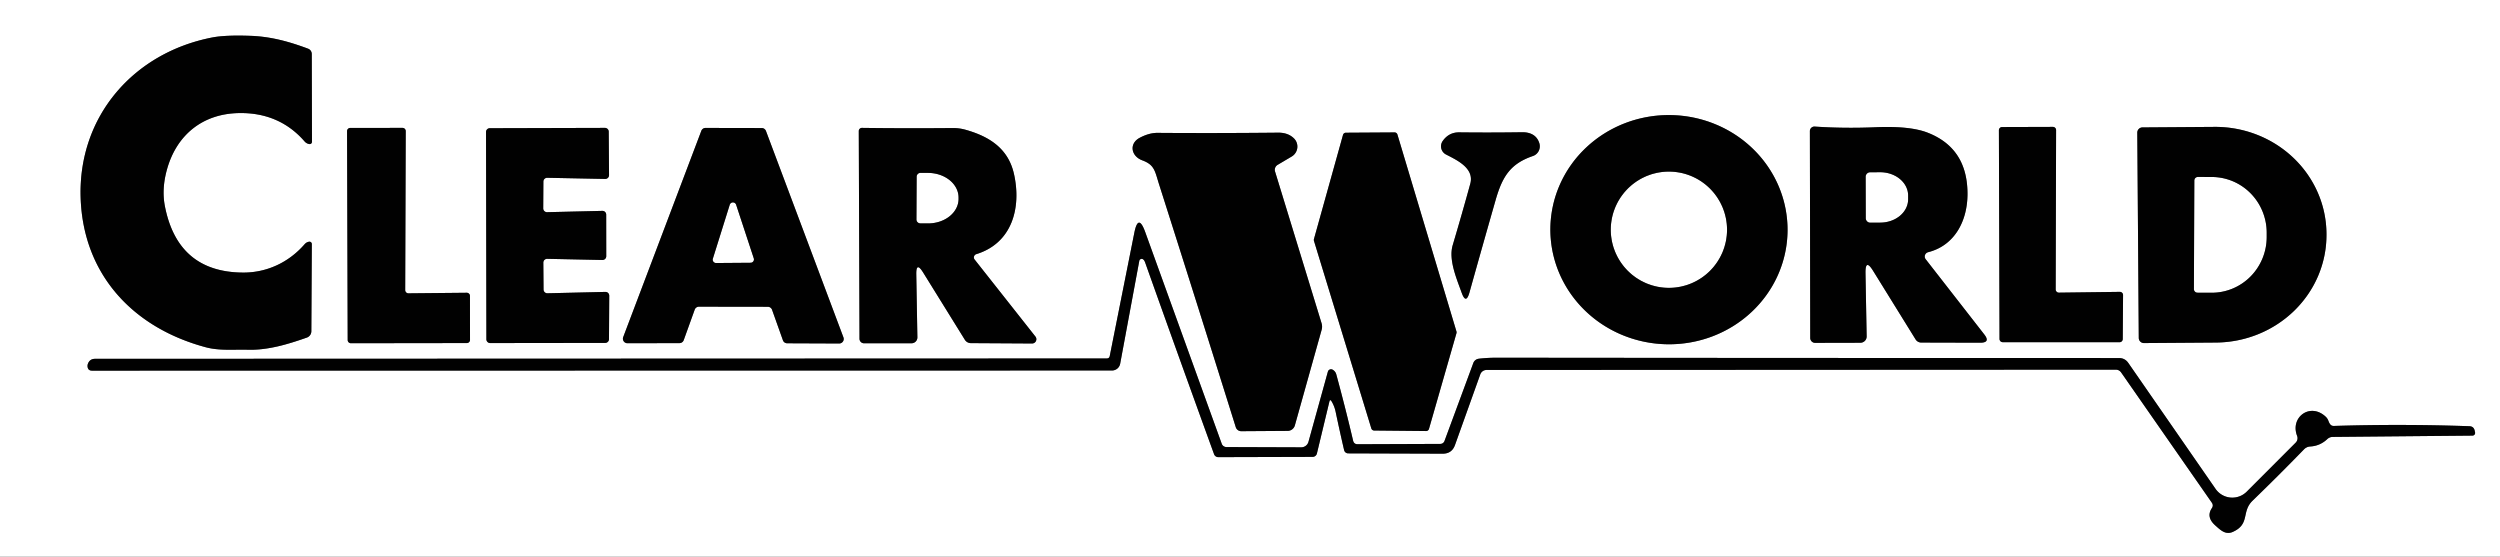 <?xml version="1.0" encoding="UTF-8" standalone="no"?>
<!DOCTYPE svg PUBLIC "-//W3C//DTD SVG 1.1//EN" "http://www.w3.org/Graphics/SVG/1.1/DTD/svg11.dtd">
<svg xmlns="http://www.w3.org/2000/svg" version="1.1" viewBox="0.00 0.00 476.00 106.00">
<rect x="0.00" y="0.00" width="476.00" height="106.00" fill="#333333" stroke="none"/>
<clipPath id="clipping-path-0">
<path d="
  M 0.00 0.00
  L 476.00 0.00
  L 476.00 106.00
  L 0.00 106.00
  L 0.00 0.00
  Z"/>
</clipPath>
<g stroke-width="2.00" fill="none" stroke-linecap="butt" clip-path="url(#clipping-path-0)">
<path stroke="#808080" vector-effect="non-scaling-stroke" d="
  M 45.50 21.53
  C 50.43 21.44 54.69 23.13 57.98 26.91
  Q 58.34 27.33 58.88 27.43
  A 0.44 0.44 0.0 0 0 59.40 27.00
  L 59.36 10.27
  A 1.09 1.08 -80.1 0 0 58.66 9.27
  C 55.16 7.96 51.71 6.99 47.88 6.83
  Q 42.94 6.64 40.39 7.14
  C 25.38 10.07 14.91 22.17 15.35 37.54
  C 15.77 52.05 25.11 62.35 39.19 66.12
  C 41.80 66.82 44.52 66.51 47.22 66.59
  C 51.07 66.69 54.85 65.53 58.41 64.28
  A 1.29 1.29 0.0 0 0 59.28 63.06
  L 59.37 46.47
  A 0.45 0.45 0.0 0 0 58.86 46.02
  Q 58.35 46.10 58.00 46.50
  C 54.99 49.96 50.81 51.93 46.23 51.90
  Q 33.83 51.80 31.39 39.23
  Q 30.75 35.92 31.82 32.16
  C 33.71 25.53 38.73 21.64 45.50 21.53"
/>
<path stroke="#808080" vector-effect="non-scaling-stroke" d="
  M 340.348 44.045
  A 22.58 21.82 0.8 0 0 318.075 21.912
  A 22.58 21.82 0.8 0 0 295.192 43.415
  A 22.58 21.82 0.8 0 0 317.465 65.548
  A 22.58 21.82 0.8 0 0 340.348 44.045"
/>
<path stroke="#808080" vector-effect="non-scaling-stroke" d="
  M 392.02 55.72
  A 0.61 0.61 0.0 0 1 391.40 55.11
  L 391.48 24.77
  A 0.61 0.61 0.0 0 0 390.87 24.16
  L 381.20 24.19
  A 0.61 0.61 0.0 0 0 380.59 24.80
  L 380.71 64.54
  A 0.61 0.61 0.0 0 0 381.32 65.15
  L 403.56 65.16
  A 0.61 0.61 0.0 0 0 404.17 64.55
  L 404.23 56.18
  A 0.61 0.61 0.0 0 0 403.61 55.57
  L 392.02 55.72"
/>
<path stroke="#808080" vector-effect="non-scaling-stroke" d="
  M 77.77 55.85
  A 0.61 0.61 0.0 0 1 77.15 55.24
  L 77.25 24.96
  A 0.61 0.61 0.0 0 0 76.64 24.35
  L 66.69 24.36
  A 0.61 0.61 0.0 0 0 66.08 24.97
  L 66.20 64.74
  A 0.61 0.61 0.0 0 0 66.81 65.35
  L 88.88 65.32
  A 0.61 0.61 0.0 0 0 89.49 64.71
  L 89.48 56.35
  A 0.61 0.61 0.0 0 0 88.86 55.74
  L 77.77 55.85"
/>
<path stroke="#808080" vector-effect="non-scaling-stroke" d="
  M 104.17 40.40
  A 0.72 0.72 0.0 0 1 103.43 39.68
  L 103.46 34.56
  A 0.72 0.72 0.0 0 1 104.19 33.85
  L 115.23 34.07
  A 0.72 0.72 0.0 0 0 115.96 33.35
  L 115.90 25.07
  A 0.72 0.72 0.0 0 0 115.17 24.35
  L 93.26 24.41
  A 0.72 0.72 0.0 0 0 92.54 25.13
  L 92.61 64.60
  A 0.72 0.72 0.0 0 0 93.33 65.32
  L 115.23 65.29
  A 0.72 0.72 0.0 0 0 115.95 64.57
  L 116.00 56.30
  A 0.72 0.72 0.0 0 0 115.26 55.58
  L 104.23 55.84
  A 0.72 0.72 0.0 0 1 103.49 55.13
  L 103.45 50.01
  A 0.72 0.72 0.0 0 1 104.18 49.28
  L 114.69 49.50
  A 0.72 0.72 0.0 0 0 115.43 48.77
  L 115.42 40.87
  A 0.72 0.72 0.0 0 0 114.68 40.15
  L 104.17 40.40"
/>
<path stroke="#808080" vector-effect="non-scaling-stroke" d="
  M 132.27 58.96
  A 0.86 0.86 0.0 0 1 133.08 58.39
  L 146.19 58.41
  A 0.86 0.86 0.0 0 1 147.00 58.98
  L 149.07 64.79
  A 0.86 0.86 0.0 0 0 149.87 65.36
  L 159.78 65.40
  A 0.86 0.86 0.0 0 0 160.59 64.24
  L 145.84 24.94
  A 0.86 0.86 0.0 0 0 145.04 24.38
  L 134.34 24.36
  A 0.86 0.86 0.0 0 0 133.53 24.92
  L 118.66 64.18
  A 0.86 0.86 0.0 0 0 119.47 65.35
  L 129.38 65.33
  A 0.86 0.86 0.0 0 0 130.18 64.76
  L 132.27 58.96"
/>
<path stroke="#808080" vector-effect="non-scaling-stroke" d="
  M 175.77 51.89
  L 183.70 64.68
  A 1.34 1.34 0.0 0 0 184.85 65.33
  L 196.51 65.40
  A 0.81 0.81 0.0 0 0 197.15 64.09
  L 185.57 49.42
  A 0.65 0.65 0.0 0 1 185.89 48.39
  C 192.73 46.28 194.50 39.53 193.06 33.12
  C 191.99 28.36 188.51 26.04 183.92 24.73
  Q 182.65 24.36 181.32 24.38
  Q 172.39 24.46 164.12 24.35
  A 0.60 0.60 0.0 0 0 163.51 24.95
  L 163.65 64.51
  A 0.86 0.86 0.0 0 0 164.51 65.36
  L 173.55 65.36
  A 1.12 1.12 0.0 0 0 174.67 64.22
  L 174.46 52.27
  Q 174.41 49.70 175.77 51.89"
/>
<path stroke="#808080" vector-effect="non-scaling-stroke" d="
  M 356.65 51.58
  L 364.72 64.61
  A 1.27 1.26 74.3 0 0 365.80 65.22
  L 377.03 65.25
  Q 379.04 65.25 377.80 63.67
  L 366.65 49.36
  A 0.85 0.84 -26.1 0 1 367.11 48.02
  C 372.18 46.74 374.56 42.07 374.61 37.09
  Q 374.69 28.24 367.02 25.26
  Q 363.64 23.94 357.02 24.23
  Q 351.24 24.48 345.53 24.10
  A 0.87 0.87 0.0 0 0 344.60 24.97
  L 344.67 64.35
  A 0.94 0.93 89.7 0 0 345.60 65.28
  L 354.21 65.26
  A 1.20 1.19 -0.5 0 0 355.41 64.05
  L 355.19 52.01
  Q 355.14 49.13 356.65 51.58"
/>
<path stroke="#808080" vector-effect="non-scaling-stroke" d="
  M 406.94 25.26
  L 407.22 64.33
  A 0.99 0.99 0.0 0 0 408.21 65.32
  L 421.91 65.22
  A 21.19 20.45 -0.4 0 0 442.96 44.62
  L 442.96 44.46
  A 21.19 20.45 -0.4 0 0 421.63 24.16
  L 407.93 24.26
  A 0.99 0.99 0.0 0 0 406.94 25.26"
/>
<path stroke="#808080" vector-effect="non-scaling-stroke" d="
  M 243.27 31.38
  L 245.94 29.80
  A 2.20 2.19 -37.9 0 0 246.37 26.35
  Q 245.24 25.24 243.34 25.26
  Q 231.41 25.38 220.40 25.30
  Q 218.78 25.29 216.98 26.25
  C 214.92 27.36 215.37 29.75 217.50 30.53
  C 219.84 31.40 219.88 32.55 220.70 35.13
  Q 227.82 57.47 235.29 81.33
  A 1.10 1.10 0.0 0 0 236.34 82.10
  L 245.17 82.04
  A 1.44 1.43 7.5 0 0 246.54 81.00
  L 251.64 62.79
  A 2.20 2.17 44.5 0 0 251.62 61.53
  L 242.77 32.66
  A 1.10 1.10 0.0 0 1 243.27 31.38"
/>
<path stroke="#808080" vector-effect="non-scaling-stroke" d="
  M 271.53 82.07
  A 0.57 0.57 0.0 0 0 272.08 81.65
  L 277.31 63.44
  A 0.57 0.57 0.0 0 0 277.31 63.12
  L 266.07 25.62
  A 0.57 0.57 0.0 0 0 265.52 25.21
  L 256.26 25.27
  A 0.57 0.57 0.0 0 0 255.71 25.68
  L 250.17 45.54
  A 0.57 0.57 0.0 0 0 250.18 45.86
  L 261.10 81.57
  A 0.57 0.57 0.0 0 0 261.64 81.97
  L 271.53 82.07"
/>
<path stroke="#808080" vector-effect="non-scaling-stroke" d="
  M 279.94 34.99
  Q 278.37 40.71 276.60 46.67
  C 275.77 49.44 277.34 53.05 278.30 55.73
  Q 279.13 58.04 279.79 55.67
  Q 282.21 47.01 284.76 38.10
  C 286.04 33.62 287.57 31.18 291.85 29.71
  A 1.96 1.95 72.0 0 0 293.09 27.27
  C 292.60 25.69 291.28 25.15 289.76 25.18
  Q 283.71 25.27 277.87 25.20
  Q 275.87 25.17 274.69 26.85
  A 1.76 1.75 31.1 0 0 275.33 29.42
  C 277.45 30.51 280.75 32.04 279.94 34.99"
/>
<path stroke="#808080" vector-effect="non-scaling-stroke" d="
  M 253.53 76.41
  Q 254.07 77.32 254.29 78.33
  Q 255.04 81.91 255.92 85.70
  A 0.80 0.79 83.6 0 0 256.69 86.32
  L 274.69 86.38
  Q 276.44 86.38 277.03 84.73
  L 281.84 71.29
  A 1.27 1.27 0.0 0 1 283.04 70.44
  L 402.82 70.38
  Q 403.50 70.38 403.89 70.95
  L 421.12 95.69
  Q 421.50 96.23 421.13 96.77
  Q 420.00 98.45 421.80 100.05
  C 422.75 100.89 423.72 101.90 425.13 101.27
  C 428.46 99.77 426.72 97.44 428.88 95.34
  Q 433.78 90.60 438.69 85.55
  Q 439.18 85.05 439.88 85.01
  Q 441.74 84.90 443.13 83.59
  A 1.50 1.49 -66.8 0 1 444.12 83.19
  L 470.76 82.94
  A 0.51 0.51 0.0 0 0 471.25 82.32
  L 471.18 82.00
  Q 471.00 81.17 470.15 81.15
  Q 457.22 80.70 444.37 81.10
  Q 443.91 81.12 443.64 80.75
  C 443.29 80.26 443.36 79.88 442.84 79.37
  C 439.90 76.56 435.99 79.42 437.37 82.99
  A 1.20 1.19 -33.4 0 1 437.10 84.28
  L 427.78 93.61
  A 3.88 3.88 0.0 0 1 421.84 93.08
  L 405.24 69.12
  Q 404.59 68.17 403.44 68.17
  Q 342.94 68.17 284.95 68.11
  Q 283.16 68.11 281.57 68.30
  A 1.28 1.27 6.7 0 0 280.52 69.12
  L 275.03 83.97
  A 0.84 0.83 -79.9 0 1 274.25 84.52
  L 258.50 84.58
  Q 257.80 84.59 257.63 83.90
  Q 256.18 77.72 254.43 71.29
  Q 254.27 70.71 253.75 70.40
  A 0.62 0.62 0.0 0 0 252.83 70.76
  L 249.13 84.13
  A 1.42 1.42 0.0 0 1 247.76 85.17
  L 233.51 85.12
  A 0.95 0.95 0.0 0 1 232.62 84.50
  L 218.05 44.19
  Q 216.73 40.53 215.97 44.35
  L 211.30 67.77
  Q 211.21 68.25 210.72 68.25
  L 18.10 68.32
  Q 17.13 68.32 16.76 69.21
  Q 16.64 69.49 16.67 69.79
  Q 16.74 70.57 17.53 70.57
  L 211.73 70.54
  A 1.58 1.58 0.0 0 0 213.28 69.25
  L 216.92 49.67
  A 0.46 0.46 0.0 0 1 217.60 49.35
  Q 217.86 49.50 218.03 49.96
  Q 224.63 68.51 231.16 86.48
  A 0.86 0.85 79.6 0 0 231.96 87.04
  L 249.92 86.99
  A 0.85 0.84 -83.0 0 0 250.74 86.34
  L 253.11 76.48
  Q 253.24 75.94 253.53 76.41"
/>
<path stroke="#808080" vector-effect="non-scaling-stroke" d="
  M 328.83 43.74
  A 11.07 11.07 0.0 0 0 317.76 32.67
  A 11.07 11.07 0.0 0 0 306.69 43.74
  A 11.07 11.07 0.0 0 0 317.76 54.81
  A 11.07 11.07 0.0 0 0 328.83 43.74"
/>
<path stroke="#808080" vector-effect="non-scaling-stroke" d="
  M 135.73 49.24
  A 0.64 0.64 0.0 0 0 136.34 50.08
  L 142.92 50.03
  A 0.64 0.64 0.0 0 0 143.52 49.19
  L 140.16 38.98
  A 0.64 0.64 0.0 0 0 138.94 38.99
  L 135.73 49.24"
/>
<path stroke="#808080" vector-effect="non-scaling-stroke" d="
  M 174.53 33.65
  L 174.49 41.79
  A 0.74 0.74 0.0 0 0 175.22 42.53
  L 176.67 42.54
  A 5.81 4.68 0.3 0 0 182.51 37.89
  L 182.51 37.63
  A 5.81 4.68 0.3 0 0 176.73 32.92
  L 175.28 32.91
  A 0.74 0.74 0.0 0 0 174.53 33.65"
/>
<path stroke="#808080" vector-effect="non-scaling-stroke" d="
  M 355.22 33.66
  L 355.24 41.54
  A 0.86 0.86 0.0 0 0 356.10 42.40
  L 358.00 42.39
  A 5.32 4.44 -0.1 0 0 363.31 37.94
  L 363.31 37.22
  A 5.32 4.44 -0.1 0 0 357.98 32.79
  L 356.08 32.80
  A 0.86 0.86 0.0 0 0 355.22 33.66"
/>
<path stroke="#808080" vector-effect="non-scaling-stroke" d="
  M 417.80 34.37
  L 417.72 55.05
  A 0.68 0.68 0.0 0 0 418.40 55.73
  L 421.08 55.74
  A 10.61 10.46 -89.8 0 0 431.58 45.16
  L 431.58 44.34
  A 10.61 10.46 -89.8 0 0 421.16 33.70
  L 418.48 33.69
  A 0.68 0.68 0.0 0 0 417.80 34.37"
/>
</g>
<g fill="#ffffff">
<path d="
  M 476.00 0.00
  L 476.00 106.00
  L 0.00 106.00
  L 0.00 0.00
  L 476.00 0.00
  Z
  M 45.50 21.53
  C 50.43 21.44 54.69 23.13 57.98 26.91
  Q 58.34 27.33 58.88 27.43
  A 0.44 0.44 0.0 0 0 59.40 27.00
  L 59.36 10.27
  A 1.09 1.08 -80.1 0 0 58.66 9.27
  C 55.16 7.96 51.71 6.99 47.88 6.83
  Q 42.94 6.64 40.39 7.14
  C 25.38 10.07 14.91 22.17 15.35 37.54
  C 15.77 52.05 25.11 62.35 39.19 66.12
  C 41.80 66.82 44.52 66.51 47.22 66.59
  C 51.07 66.69 54.85 65.53 58.41 64.28
  A 1.29 1.29 0.0 0 0 59.28 63.06
  L 59.37 46.47
  A 0.45 0.45 0.0 0 0 58.86 46.02
  Q 58.35 46.10 58.00 46.50
  C 54.99 49.96 50.81 51.93 46.23 51.90
  Q 33.83 51.80 31.39 39.23
  Q 30.75 35.92 31.82 32.16
  C 33.71 25.53 38.73 21.64 45.50 21.53
  Z
  M 340.348 44.045
  A 22.58 21.82 0.8 0 0 318.075 21.912
  A 22.58 21.82 0.8 0 0 295.192 43.415
  A 22.58 21.82 0.8 0 0 317.465 65.548
  A 22.58 21.82 0.8 0 0 340.348 44.045
  Z
  M 392.02 55.72
  A 0.61 0.61 0.0 0 1 391.40 55.11
  L 391.48 24.77
  A 0.61 0.61 0.0 0 0 390.87 24.16
  L 381.20 24.19
  A 0.61 0.61 0.0 0 0 380.59 24.80
  L 380.71 64.54
  A 0.61 0.61 0.0 0 0 381.32 65.15
  L 403.56 65.16
  A 0.61 0.61 0.0 0 0 404.17 64.55
  L 404.23 56.18
  A 0.61 0.61 0.0 0 0 403.61 55.57
  L 392.02 55.72
  Z
  M 77.77 55.85
  A 0.61 0.61 0.0 0 1 77.15 55.24
  L 77.25 24.96
  A 0.61 0.61 0.0 0 0 76.64 24.35
  L 66.69 24.36
  A 0.61 0.61 0.0 0 0 66.08 24.97
  L 66.20 64.74
  A 0.61 0.61 0.0 0 0 66.81 65.35
  L 88.88 65.32
  A 0.61 0.61 0.0 0 0 89.49 64.71
  L 89.48 56.35
  A 0.61 0.61 0.0 0 0 88.86 55.74
  L 77.77 55.85
  Z
  M 104.17 40.40
  A 0.72 0.72 0.0 0 1 103.43 39.68
  L 103.46 34.56
  A 0.72 0.72 0.0 0 1 104.19 33.85
  L 115.23 34.07
  A 0.72 0.72 0.0 0 0 115.96 33.35
  L 115.90 25.07
  A 0.72 0.72 0.0 0 0 115.17 24.35
  L 93.26 24.41
  A 0.72 0.72 0.0 0 0 92.54 25.13
  L 92.61 64.60
  A 0.72 0.72 0.0 0 0 93.33 65.32
  L 115.23 65.29
  A 0.72 0.72 0.0 0 0 115.95 64.57
  L 116.00 56.30
  A 0.72 0.72 0.0 0 0 115.26 55.58
  L 104.23 55.84
  A 0.72 0.72 0.0 0 1 103.49 55.13
  L 103.45 50.01
  A 0.72 0.72 0.0 0 1 104.18 49.28
  L 114.69 49.50
  A 0.72 0.72 0.0 0 0 115.43 48.77
  L 115.42 40.87
  A 0.72 0.72 0.0 0 0 114.68 40.15
  L 104.17 40.40
  Z
  M 132.27 58.96
  A 0.86 0.86 0.0 0 1 133.08 58.39
  L 146.19 58.41
  A 0.86 0.86 0.0 0 1 147.00 58.98
  L 149.07 64.79
  A 0.86 0.86 0.0 0 0 149.87 65.36
  L 159.78 65.40
  A 0.86 0.86 0.0 0 0 160.59 64.24
  L 145.84 24.94
  A 0.86 0.86 0.0 0 0 145.04 24.38
  L 134.34 24.36
  A 0.86 0.86 0.0 0 0 133.53 24.92
  L 118.66 64.18
  A 0.86 0.86 0.0 0 0 119.47 65.35
  L 129.38 65.33
  A 0.86 0.86 0.0 0 0 130.18 64.76
  L 132.27 58.96
  Z
  M 175.77 51.89
  L 183.70 64.68
  A 1.34 1.34 0.0 0 0 184.85 65.33
  L 196.51 65.40
  A 0.81 0.81 0.0 0 0 197.15 64.09
  L 185.57 49.42
  A 0.65 0.65 0.0 0 1 185.89 48.39
  C 192.73 46.28 194.50 39.53 193.06 33.12
  C 191.99 28.36 188.51 26.04 183.92 24.73
  Q 182.65 24.36 181.32 24.38
  Q 172.39 24.46 164.12 24.35
  A 0.60 0.60 0.0 0 0 163.51 24.95
  L 163.65 64.51
  A 0.86 0.86 0.0 0 0 164.51 65.36
  L 173.55 65.36
  A 1.12 1.12 0.0 0 0 174.67 64.22
  L 174.46 52.27
  Q 174.41 49.70 175.77 51.89
  Z
  M 356.65 51.58
  L 364.72 64.61
  A 1.27 1.26 74.3 0 0 365.80 65.22
  L 377.03 65.25
  Q 379.04 65.25 377.80 63.67
  L 366.65 49.36
  A 0.85 0.84 -26.1 0 1 367.11 48.02
  C 372.18 46.74 374.56 42.07 374.61 37.09
  Q 374.69 28.24 367.02 25.26
  Q 363.64 23.94 357.02 24.23
  Q 351.24 24.48 345.53 24.10
  A 0.87 0.87 0.0 0 0 344.60 24.97
  L 344.67 64.35
  A 0.94 0.93 89.7 0 0 345.60 65.28
  L 354.21 65.26
  A 1.20 1.19 -0.5 0 0 355.41 64.05
  L 355.19 52.01
  Q 355.14 49.13 356.65 51.58
  Z
  M 406.94 25.26
  L 407.22 64.33
  A 0.99 0.99 0.0 0 0 408.21 65.32
  L 421.91 65.22
  A 21.19 20.45 -0.4 0 0 442.96 44.62
  L 442.96 44.46
  A 21.19 20.45 -0.4 0 0 421.63 24.16
  L 407.93 24.26
  A 0.99 0.99 0.0 0 0 406.94 25.26
  Z
  M 243.27 31.38
  L 245.94 29.80
  A 2.20 2.19 -37.9 0 0 246.37 26.35
  Q 245.24 25.24 243.34 25.26
  Q 231.41 25.38 220.40 25.30
  Q 218.78 25.29 216.98 26.25
  C 214.92 27.36 215.37 29.75 217.50 30.53
  C 219.84 31.40 219.88 32.55 220.70 35.13
  Q 227.82 57.47 235.29 81.33
  A 1.10 1.10 0.0 0 0 236.34 82.10
  L 245.17 82.04
  A 1.44 1.43 7.5 0 0 246.54 81.00
  L 251.64 62.79
  A 2.20 2.17 44.5 0 0 251.62 61.53
  L 242.77 32.66
  A 1.10 1.10 0.0 0 1 243.27 31.38
  Z
  M 271.53 82.07
  A 0.57 0.57 0.0 0 0 272.08 81.65
  L 277.31 63.44
  A 0.57 0.57 0.0 0 0 277.31 63.12
  L 266.07 25.62
  A 0.57 0.57 0.0 0 0 265.52 25.21
  L 256.26 25.27
  A 0.57 0.57 0.0 0 0 255.71 25.68
  L 250.17 45.54
  A 0.57 0.57 0.0 0 0 250.18 45.86
  L 261.10 81.57
  A 0.57 0.57 0.0 0 0 261.64 81.97
  L 271.53 82.07
  Z
  M 279.94 34.99
  Q 278.37 40.71 276.60 46.67
  C 275.77 49.44 277.34 53.05 278.30 55.73
  Q 279.13 58.04 279.79 55.67
  Q 282.21 47.01 284.76 38.10
  C 286.04 33.62 287.57 31.18 291.85 29.71
  A 1.96 1.95 72.0 0 0 293.09 27.27
  C 292.60 25.69 291.28 25.15 289.76 25.18
  Q 283.71 25.27 277.87 25.20
  Q 275.87 25.17 274.69 26.85
  A 1.76 1.75 31.1 0 0 275.33 29.42
  C 277.45 30.51 280.75 32.04 279.94 34.99
  Z
  M 253.53 76.41
  Q 254.07 77.32 254.29 78.33
  Q 255.04 81.91 255.92 85.70
  A 0.80 0.79 83.6 0 0 256.69 86.32
  L 274.69 86.38
  Q 276.44 86.38 277.03 84.73
  L 281.84 71.29
  A 1.27 1.27 0.0 0 1 283.04 70.44
  L 402.82 70.38
  Q 403.50 70.38 403.89 70.95
  L 421.12 95.69
  Q 421.50 96.23 421.13 96.77
  Q 420.00 98.45 421.80 100.05
  C 422.75 100.89 423.72 101.90 425.13 101.27
  C 428.46 99.77 426.72 97.44 428.88 95.34
  Q 433.78 90.60 438.69 85.55
  Q 439.18 85.05 439.88 85.01
  Q 441.74 84.90 443.13 83.59
  A 1.50 1.49 -66.8 0 1 444.12 83.19
  L 470.76 82.94
  A 0.51 0.51 0.0 0 0 471.25 82.32
  L 471.18 82.00
  Q 471.00 81.17 470.15 81.15
  Q 457.22 80.70 444.37 81.10
  Q 443.91 81.12 443.64 80.75
  C 443.29 80.26 443.36 79.88 442.84 79.37
  C 439.90 76.56 435.99 79.42 437.37 82.99
  A 1.20 1.19 -33.4 0 1 437.10 84.28
  L 427.78 93.61
  A 3.88 3.88 0.0 0 1 421.84 93.08
  L 405.24 69.12
  Q 404.59 68.17 403.44 68.17
  Q 342.94 68.17 284.95 68.11
  Q 283.16 68.11 281.57 68.30
  A 1.28 1.27 6.7 0 0 280.52 69.12
  L 275.03 83.97
  A 0.84 0.83 -79.9 0 1 274.25 84.52
  L 258.50 84.58
  Q 257.80 84.59 257.63 83.90
  Q 256.18 77.72 254.43 71.29
  Q 254.27 70.71 253.75 70.40
  A 0.62 0.62 0.0 0 0 252.83 70.76
  L 249.13 84.13
  A 1.42 1.42 0.0 0 1 247.76 85.17
  L 233.51 85.12
  A 0.95 0.95 0.0 0 1 232.62 84.50
  L 218.05 44.19
  Q 216.73 40.53 215.97 44.35
  L 211.30 67.77
  Q 211.21 68.25 210.72 68.25
  L 18.10 68.32
  Q 17.13 68.32 16.76 69.21
  Q 16.64 69.49 16.67 69.79
  Q 16.74 70.57 17.53 70.57
  L 211.73 70.54
  A 1.58 1.58 0.0 0 0 213.28 69.25
  L 216.92 49.67
  A 0.46 0.46 0.0 0 1 217.60 49.35
  Q 217.86 49.50 218.03 49.96
  Q 224.63 68.51 231.16 86.48
  A 0.86 0.85 79.6 0 0 231.96 87.04
  L 249.92 86.99
  A 0.85 0.84 -83.0 0 0 250.74 86.34
  L 253.11 76.48
  Q 253.24 75.94 253.53 76.41
  Z"
/>
<path d="
  M 174.53 33.65
  A 0.74 0.74 0.0 0 1 175.28 32.91
  L 176.73 32.92
  A 5.81 4.68 0.3 0 1 182.51 37.63
  L 182.51 37.89
  A 5.81 4.68 0.3 0 1 176.67 42.54
  L 175.22 42.53
  A 0.74 0.74 0.0 0 1 174.49 41.79
  L 174.53 33.65
  Z"
/>
<path d="
  M 355.22 33.66
  A 0.86 0.86 0.0 0 1 356.08 32.80
  L 357.98 32.79
  A 5.32 4.44 -0.1 0 1 363.31 37.22
  L 363.31 37.94
  A 5.32 4.44 -0.1 0 1 358.00 42.39
  L 356.10 42.40
  A 0.86 0.86 0.0 0 1 355.24 41.54
  L 355.22 33.66
  Z"
/>
<circle cx="317.76" cy="43.74" r="11.07"/>
<path d="
  M 417.80 34.37
  A 0.68 0.68 0.0 0 1 418.48 33.69
  L 421.16 33.70
  A 10.61 10.46 -89.8 0 1 431.58 44.34
  L 431.58 45.16
  A 10.61 10.46 -89.8 0 1 421.08 55.74
  L 418.40 55.73
  A 0.68 0.68 0.0 0 1 417.72 55.05
  L 417.80 34.37
  Z"
/>
<path d="
  M 135.73 49.24
  L 138.94 38.99
  A 0.64 0.64 0.0 0 1 140.16 38.98
  L 143.52 49.19
  A 0.64 0.64 0.0 0 1 142.92 50.03
  L 136.34 50.08
  A 0.64 0.64 0.0 0 1 135.73 49.24
  Z"
/>
</g>
<g fill="#010101">
<path d="
  M 57.98 26.91
  C 54.69 23.13 50.43 21.44 45.50 21.53
  C 38.73 21.64 33.71 25.53 31.82 32.16
  Q 30.75 35.92 31.39 39.23
  Q 33.83 51.80 46.23 51.90
  C 50.81 51.93 54.99 49.96 58.00 46.50
  Q 58.35 46.10 58.86 46.02
  A 0.45 0.45 0.0 0 1 59.37 46.47
  L 59.28 63.06
  A 1.29 1.29 0.0 0 1 58.41 64.28
  C 54.85 65.53 51.07 66.69 47.22 66.59
  C 44.52 66.51 41.80 66.82 39.19 66.12
  C 25.11 62.35 15.77 52.05 15.35 37.54
  C 14.91 22.17 25.38 10.07 40.39 7.14
  Q 42.94 6.64 47.88 6.83
  C 51.71 6.99 55.16 7.96 58.66 9.27
  A 1.09 1.08 -80.1 0 1 59.36 10.27
  L 59.40 27.00
  A 0.44 0.44 0.0 0 1 58.88 27.43
  Q 58.34 27.33 57.98 26.91
  Z"
/>
<path d="
  M 340.348 44.045
  A 22.58 21.82 0.8 0 1 317.465 65.548
  A 22.58 21.82 0.8 0 1 295.192 43.415
  A 22.58 21.82 0.8 0 1 318.075 21.912
  A 22.58 21.82 0.8 0 1 340.348 44.045
  Z
  M 328.83 43.74
  A 11.07 11.07 0.0 0 0 317.76 32.67
  A 11.07 11.07 0.0 0 0 306.69 43.74
  A 11.07 11.07 0.0 0 0 317.76 54.81
  A 11.07 11.07 0.0 0 0 328.83 43.74
  Z"
/>
<path d="
  M 392.02 55.72
  L 403.61 55.57
  A 0.61 0.61 0.0 0 1 404.23 56.18
  L 404.17 64.55
  A 0.61 0.61 0.0 0 1 403.56 65.16
  L 381.32 65.15
  A 0.61 0.61 0.0 0 1 380.71 64.54
  L 380.59 24.80
  A 0.61 0.61 0.0 0 1 381.20 24.19
  L 390.87 24.16
  A 0.61 0.61 0.0 0 1 391.48 24.77
  L 391.40 55.11
  A 0.61 0.61 0.0 0 0 392.02 55.72
  Z"
/>
<path d="
  M 77.77 55.85
  L 88.86 55.74
  A 0.61 0.61 0.0 0 1 89.48 56.35
  L 89.49 64.71
  A 0.61 0.61 0.0 0 1 88.88 65.32
  L 66.81 65.35
  A 0.61 0.61 0.0 0 1 66.20 64.74
  L 66.08 24.97
  A 0.61 0.61 0.0 0 1 66.69 24.36
  L 76.64 24.35
  A 0.61 0.61 0.0 0 1 77.25 24.96
  L 77.15 55.24
  A 0.61 0.61 0.0 0 0 77.77 55.85
  Z"
/>
<path d="
  M 104.17 40.40
  L 114.68 40.15
  A 0.72 0.72 0.0 0 1 115.42 40.87
  L 115.43 48.77
  A 0.72 0.72 0.0 0 1 114.69 49.50
  L 104.18 49.28
  A 0.72 0.72 0.0 0 0 103.45 50.01
  L 103.49 55.13
  A 0.72 0.72 0.0 0 0 104.23 55.84
  L 115.26 55.58
  A 0.72 0.72 0.0 0 1 116.00 56.30
  L 115.95 64.57
  A 0.72 0.72 0.0 0 1 115.23 65.29
  L 93.33 65.32
  A 0.72 0.72 0.0 0 1 92.61 64.60
  L 92.54 25.13
  A 0.72 0.72 0.0 0 1 93.26 24.41
  L 115.17 24.35
  A 0.72 0.72 0.0 0 1 115.90 25.07
  L 115.96 33.35
  A 0.72 0.72 0.0 0 1 115.23 34.07
  L 104.19 33.85
  A 0.72 0.72 0.0 0 0 103.46 34.56
  L 103.43 39.68
  A 0.72 0.72 0.0 0 0 104.17 40.40
  Z"
/>
<path d="
  M 132.27 58.96
  L 130.18 64.76
  A 0.86 0.86 0.0 0 1 129.38 65.33
  L 119.47 65.35
  A 0.86 0.86 0.0 0 1 118.66 64.18
  L 133.53 24.92
  A 0.86 0.86 0.0 0 1 134.34 24.36
  L 145.04 24.38
  A 0.86 0.86 0.0 0 1 145.84 24.94
  L 160.59 64.24
  A 0.86 0.86 0.0 0 1 159.78 65.40
  L 149.87 65.36
  A 0.86 0.86 0.0 0 1 149.07 64.79
  L 147.00 58.98
  A 0.86 0.86 0.0 0 0 146.19 58.41
  L 133.08 58.39
  A 0.86 0.86 0.0 0 0 132.27 58.96
  Z
  M 135.73 49.24
  A 0.64 0.64 0.0 0 0 136.34 50.08
  L 142.92 50.03
  A 0.64 0.64 0.0 0 0 143.52 49.19
  L 140.16 38.98
  A 0.64 0.64 0.0 0 0 138.94 38.99
  L 135.73 49.24
  Z"
/>
<path d="
  M 175.77 51.89
  Q 174.41 49.70 174.46 52.27
  L 174.67 64.22
  A 1.12 1.12 0.0 0 1 173.55 65.36
  L 164.51 65.36
  A 0.86 0.86 0.0 0 1 163.65 64.51
  L 163.51 24.95
  A 0.60 0.60 0.0 0 1 164.12 24.35
  Q 172.39 24.46 181.32 24.38
  Q 182.65 24.36 183.92 24.73
  C 188.51 26.04 191.99 28.36 193.06 33.12
  C 194.50 39.53 192.73 46.28 185.89 48.39
  A 0.65 0.65 0.0 0 0 185.57 49.42
  L 197.15 64.09
  A 0.81 0.81 0.0 0 1 196.51 65.40
  L 184.85 65.33
  A 1.34 1.34 0.0 0 1 183.70 64.68
  L 175.77 51.89
  Z
  M 174.53 33.65
  L 174.49 41.79
  A 0.74 0.74 0.0 0 0 175.22 42.53
  L 176.67 42.54
  A 5.81 4.68 0.3 0 0 182.51 37.89
  L 182.51 37.63
  A 5.81 4.68 0.3 0 0 176.73 32.92
  L 175.28 32.91
  A 0.74 0.74 0.0 0 0 174.53 33.65
  Z"
/>
<path d="
  M 356.65 51.58
  Q 355.14 49.13 355.19 52.01
  L 355.41 64.05
  A 1.20 1.19 -0.5 0 1 354.21 65.26
  L 345.60 65.28
  A 0.94 0.93 89.7 0 1 344.67 64.35
  L 344.60 24.97
  A 0.87 0.87 0.0 0 1 345.53 24.10
  Q 351.24 24.48 357.02 24.23
  Q 363.64 23.94 367.02 25.26
  Q 374.69 28.24 374.61 37.09
  C 374.56 42.07 372.18 46.74 367.11 48.02
  A 0.85 0.84 -26.1 0 0 366.65 49.36
  L 377.80 63.67
  Q 379.04 65.25 377.03 65.25
  L 365.80 65.22
  A 1.27 1.26 74.3 0 1 364.72 64.61
  L 356.65 51.58
  Z
  M 355.22 33.66
  L 355.24 41.54
  A 0.86 0.86 0.0 0 0 356.10 42.40
  L 358.00 42.39
  A 5.32 4.44 -0.1 0 0 363.31 37.94
  L 363.31 37.22
  A 5.32 4.44 -0.1 0 0 357.98 32.79
  L 356.08 32.80
  A 0.86 0.86 0.0 0 0 355.22 33.66
  Z"
/>
<path d="
  M 406.94 25.26
  A 0.99 0.99 0.0 0 1 407.93 24.26
  L 421.63 24.16
  A 21.19 20.45 -0.4 0 1 442.96 44.46
  L 442.96 44.62
  A 21.19 20.45 -0.4 0 1 421.91 65.22
  L 408.21 65.32
  A 0.99 0.99 0.0 0 1 407.22 64.33
  L 406.94 25.26
  Z
  M 417.80 34.37
  L 417.72 55.05
  A 0.68 0.68 0.0 0 0 418.40 55.73
  L 421.08 55.74
  A 10.61 10.46 -89.8 0 0 431.58 45.16
  L 431.58 44.34
  A 10.61 10.46 -89.8 0 0 421.16 33.70
  L 418.48 33.69
  A 0.68 0.68 0.0 0 0 417.80 34.37
  Z"
/>
<path d="
  M 243.27 31.38
  A 1.10 1.10 0.0 0 0 242.77 32.66
  L 251.62 61.53
  A 2.20 2.17 44.5 0 1 251.64 62.79
  L 246.54 81.00
  A 1.44 1.43 7.5 0 1 245.17 82.04
  L 236.34 82.10
  A 1.10 1.10 0.0 0 1 235.29 81.33
  Q 227.82 57.47 220.70 35.13
  C 219.88 32.55 219.84 31.40 217.50 30.53
  C 215.37 29.75 214.92 27.36 216.98 26.25
  Q 218.78 25.29 220.40 25.30
  Q 231.41 25.38 243.34 25.26
  Q 245.24 25.24 246.37 26.35
  A 2.20 2.19 -37.9 0 1 245.94 29.80
  L 243.27 31.38
  Z"
/>
<path d="
  M 271.53 82.07
  L 261.64 81.97
  A 0.57 0.57 0.0 0 1 261.10 81.57
  L 250.18 45.86
  A 0.57 0.57 0.0 0 1 250.17 45.54
  L 255.71 25.68
  A 0.57 0.57 0.0 0 1 256.26 25.27
  L 265.52 25.21
  A 0.57 0.57 0.0 0 1 266.07 25.62
  L 277.31 63.12
  A 0.57 0.57 0.0 0 1 277.31 63.44
  L 272.08 81.65
  A 0.57 0.57 0.0 0 1 271.53 82.07
  Z"
/>
<path d="
  M 279.94 34.99
  C 280.75 32.04 277.45 30.51 275.33 29.42
  A 1.76 1.75 31.1 0 1 274.69 26.85
  Q 275.87 25.17 277.87 25.20
  Q 283.71 25.27 289.76 25.18
  C 291.28 25.15 292.60 25.69 293.09 27.27
  A 1.96 1.95 72.0 0 1 291.85 29.71
  C 287.57 31.18 286.04 33.62 284.76 38.10
  Q 282.21 47.01 279.79 55.67
  Q 279.13 58.04 278.30 55.73
  C 277.34 53.05 275.77 49.44 276.60 46.67
  Q 278.37 40.71 279.94 34.99
  Z"
/>
<path d="
  M 253.53 76.41
  Q 253.24 75.94 253.11 76.48
  L 250.74 86.34
  A 0.85 0.84 -83.0 0 1 249.92 86.99
  L 231.96 87.04
  A 0.86 0.85 79.6 0 1 231.16 86.48
  Q 224.63 68.51 218.03 49.96
  Q 217.86 49.50 217.60 49.35
  A 0.46 0.46 0.0 0 0 216.92 49.67
  L 213.28 69.25
  A 1.58 1.58 0.0 0 1 211.73 70.54
  L 17.53 70.57
  Q 16.74 70.57 16.67 69.79
  Q 16.64 69.49 16.76 69.21
  Q 17.13 68.32 18.10 68.32
  L 210.72 68.25
  Q 211.21 68.25 211.30 67.77
  L 215.97 44.35
  Q 216.73 40.53 218.05 44.19
  L 232.62 84.50
  A 0.95 0.95 0.0 0 0 233.51 85.12
  L 247.76 85.17
  A 1.42 1.42 0.0 0 0 249.13 84.13
  L 252.83 70.76
  A 0.62 0.62 0.0 0 1 253.75 70.40
  Q 254.27 70.71 254.43 71.29
  Q 256.18 77.72 257.63 83.90
  Q 257.80 84.59 258.50 84.58
  L 274.25 84.52
  A 0.84 0.83 -79.9 0 0 275.03 83.97
  L 280.52 69.12
  A 1.28 1.27 6.7 0 1 281.57 68.30
  Q 283.16 68.11 284.95 68.11
  Q 342.94 68.17 403.44 68.17
  Q 404.59 68.17 405.24 69.12
  L 421.84 93.08
  A 3.88 3.88 0.0 0 0 427.78 93.61
  L 437.10 84.28
  A 1.20 1.19 -33.4 0 0 437.37 82.99
  C 435.99 79.42 439.90 76.56 442.84 79.37
  C 443.36 79.88 443.29 80.26 443.64 80.75
  Q 443.91 81.12 444.37 81.10
  Q 457.22 80.70 470.15 81.15
  Q 471.00 81.17 471.18 82.00
  L 471.25 82.32
  A 0.51 0.51 0.0 0 1 470.76 82.94
  L 444.12 83.19
  A 1.50 1.49 -66.8 0 0 443.13 83.59
  Q 441.74 84.90 439.88 85.01
  Q 439.18 85.05 438.69 85.55
  Q 433.78 90.60 428.88 95.34
  C 426.72 97.44 428.46 99.77 425.13 101.27
  C 423.72 101.90 422.75 100.89 421.80 100.05
  Q 420.00 98.45 421.13 96.77
  Q 421.50 96.23 421.12 95.69
  L 403.89 70.95
  Q 403.50 70.38 402.82 70.38
  L 283.04 70.44
  A 1.27 1.27 0.0 0 0 281.84 71.29
  L 277.03 84.73
  Q 276.44 86.38 274.69 86.38
  L 256.69 86.32
  A 0.80 0.79 83.6 0 1 255.92 85.70
  Q 255.04 81.91 254.29 78.33
  Q 254.07 77.32 253.53 76.41
  Z"
/>
</g>
</svg>
